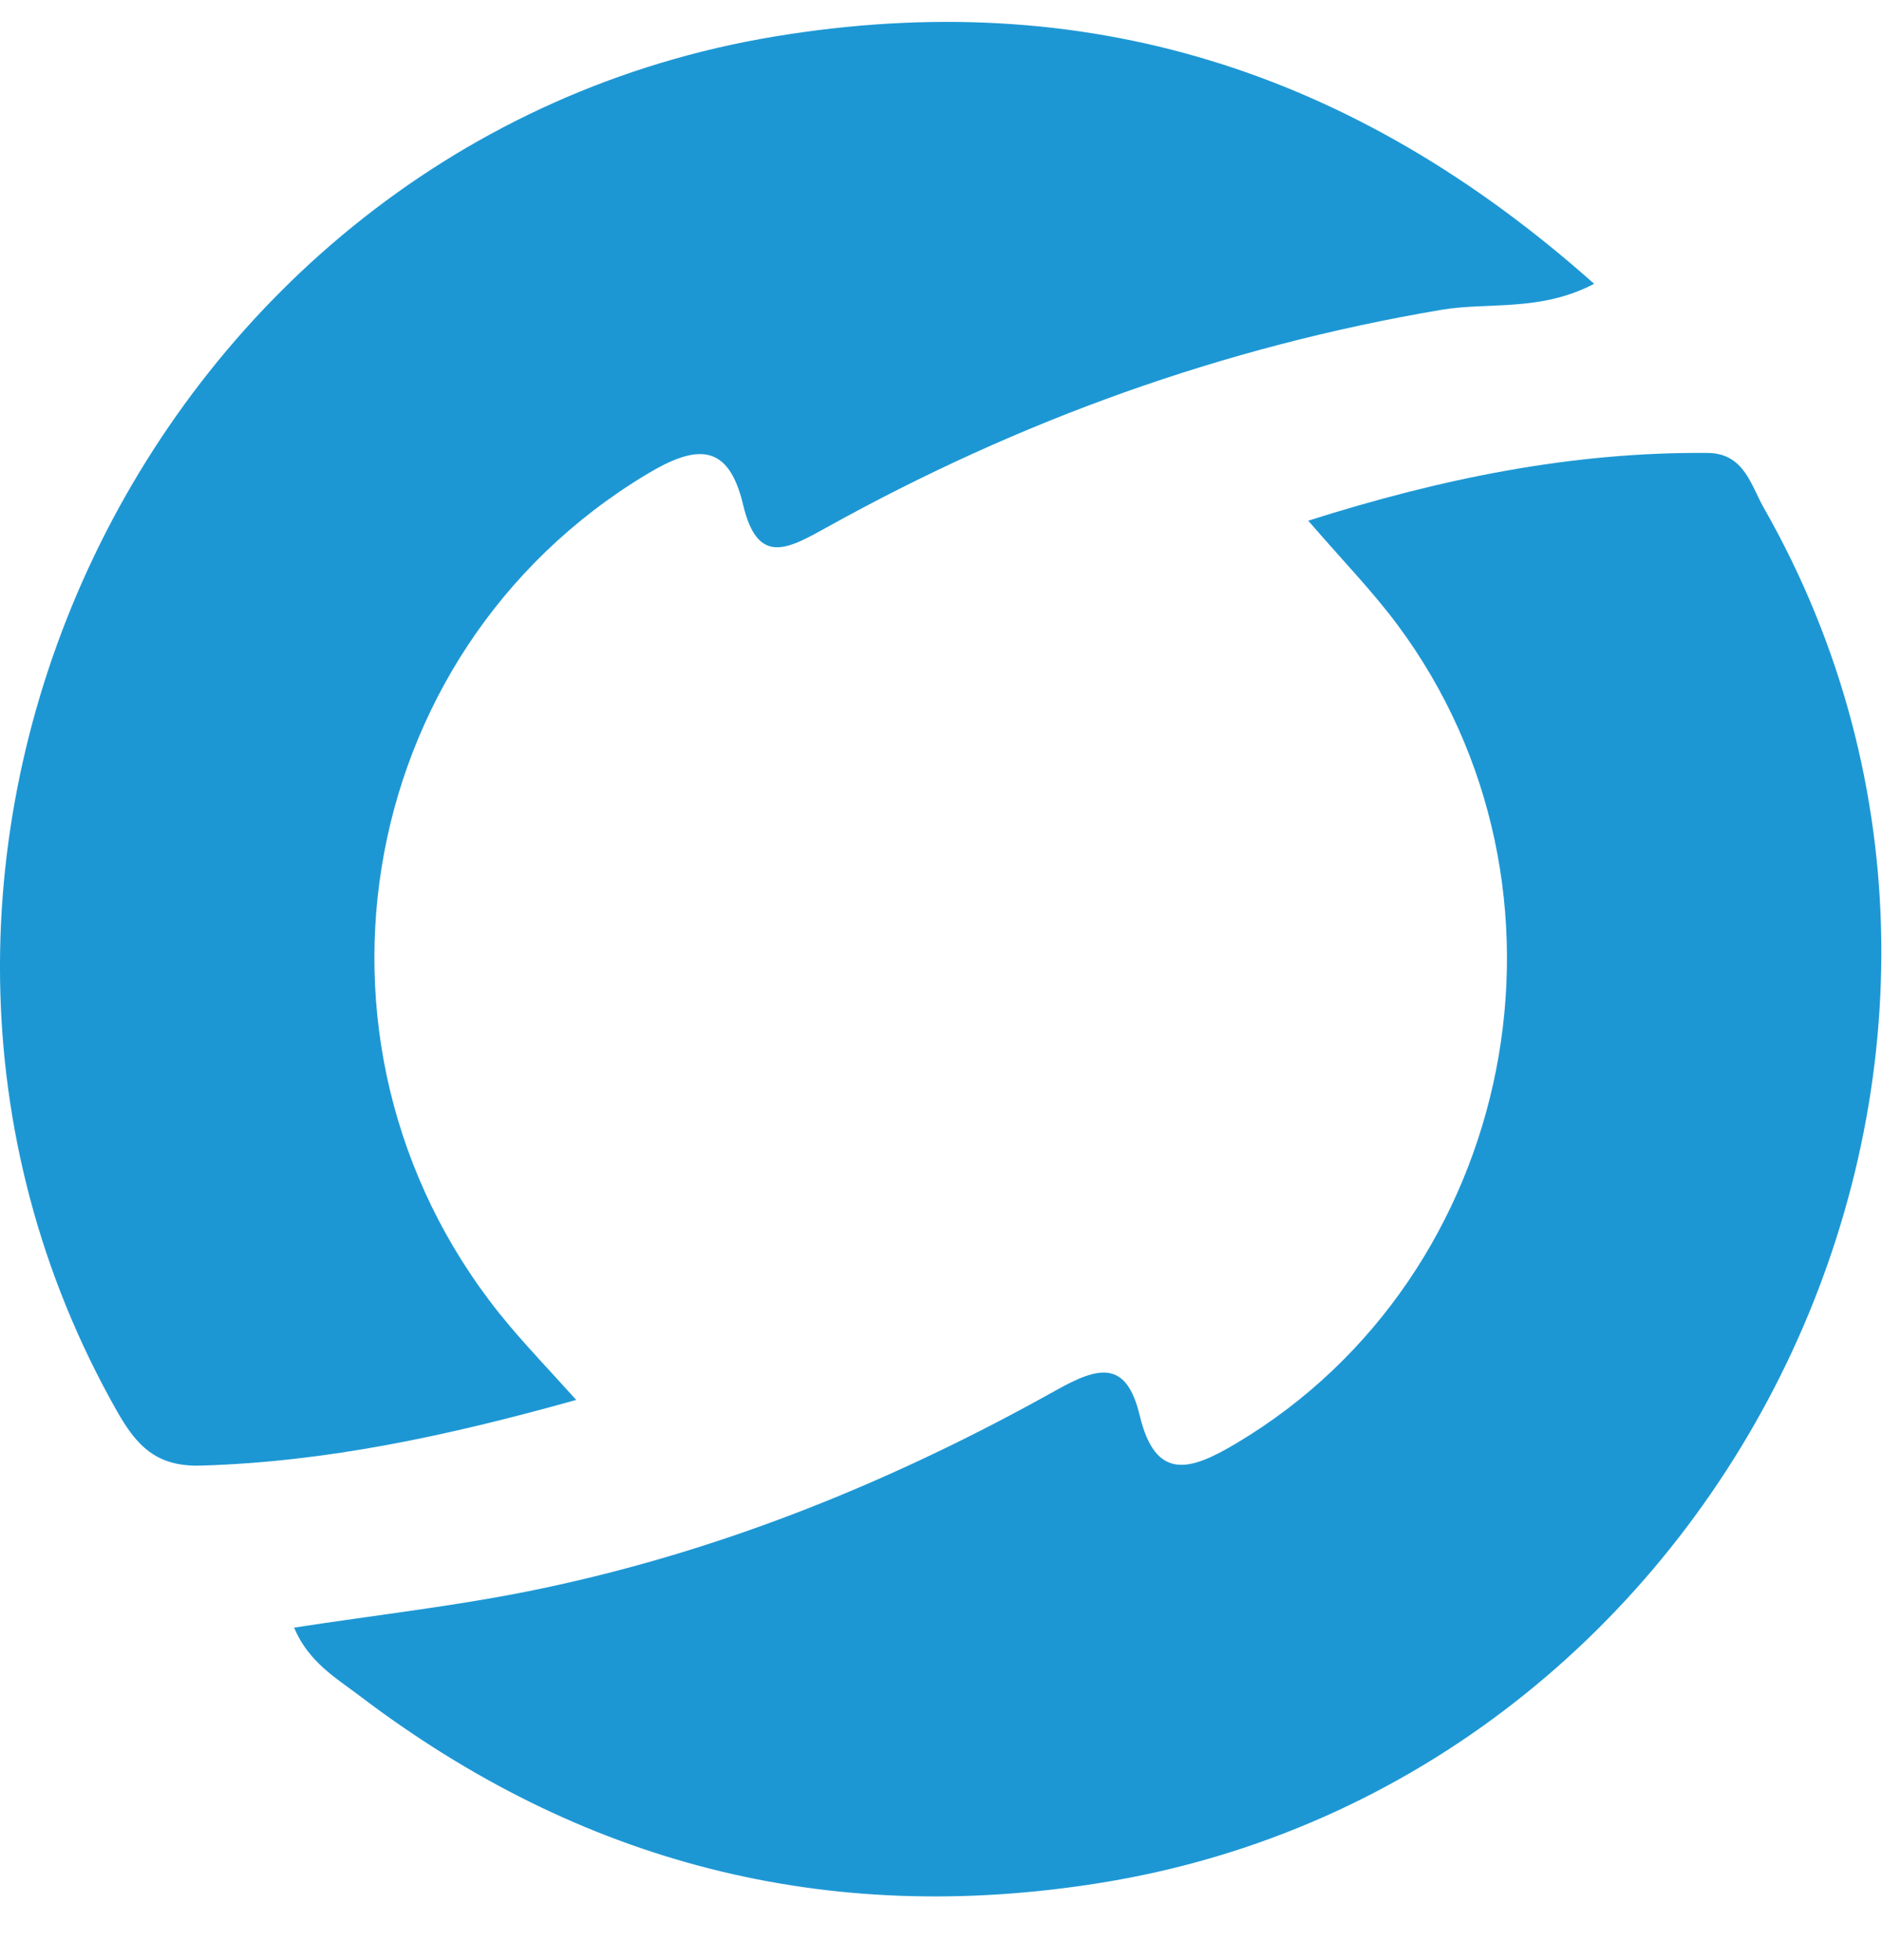 <svg width="24" height="25" viewBox="0 0 24 25" fill="none" xmlns="http://www.w3.org/2000/svg">
<path d="M3.752 20.759C4.824 20.593 5.879 20.478 6.913 20.259C9.23 19.772 11.409 18.884 13.469 17.731C14.012 17.427 14.364 17.341 14.535 18.057C14.739 18.904 15.187 18.754 15.77 18.406C19.349 16.273 20.331 11.335 17.816 7.962C17.498 7.536 17.125 7.152 16.683 6.641C18.373 6.105 20.039 5.762 21.778 5.777C22.241 5.782 22.327 6.185 22.492 6.476C26.502 13.513 22.059 22.72 14.044 24.013C10.54 24.579 7.397 23.765 4.586 21.629C4.284 21.4 3.934 21.198 3.75 20.759H3.752Z" fill="#1D97D4"/>
<path d="M7.348 17.855C5.708 18.314 4.164 18.646 2.556 18.693C1.992 18.708 1.741 18.438 1.492 17.999C-2.487 10.977 1.893 1.791 9.876 0.466C13.828 -0.19 17.263 0.888 20.329 3.62C19.634 3.982 18.982 3.849 18.378 3.952C15.603 4.422 13 5.361 10.549 6.723C10.054 6.997 9.664 7.229 9.477 6.44C9.289 5.642 8.879 5.668 8.247 6.049C4.451 8.333 3.611 13.5 6.505 16.918C6.752 17.21 7.016 17.486 7.348 17.855Z" fill="#1D97D4"/>
</svg>
